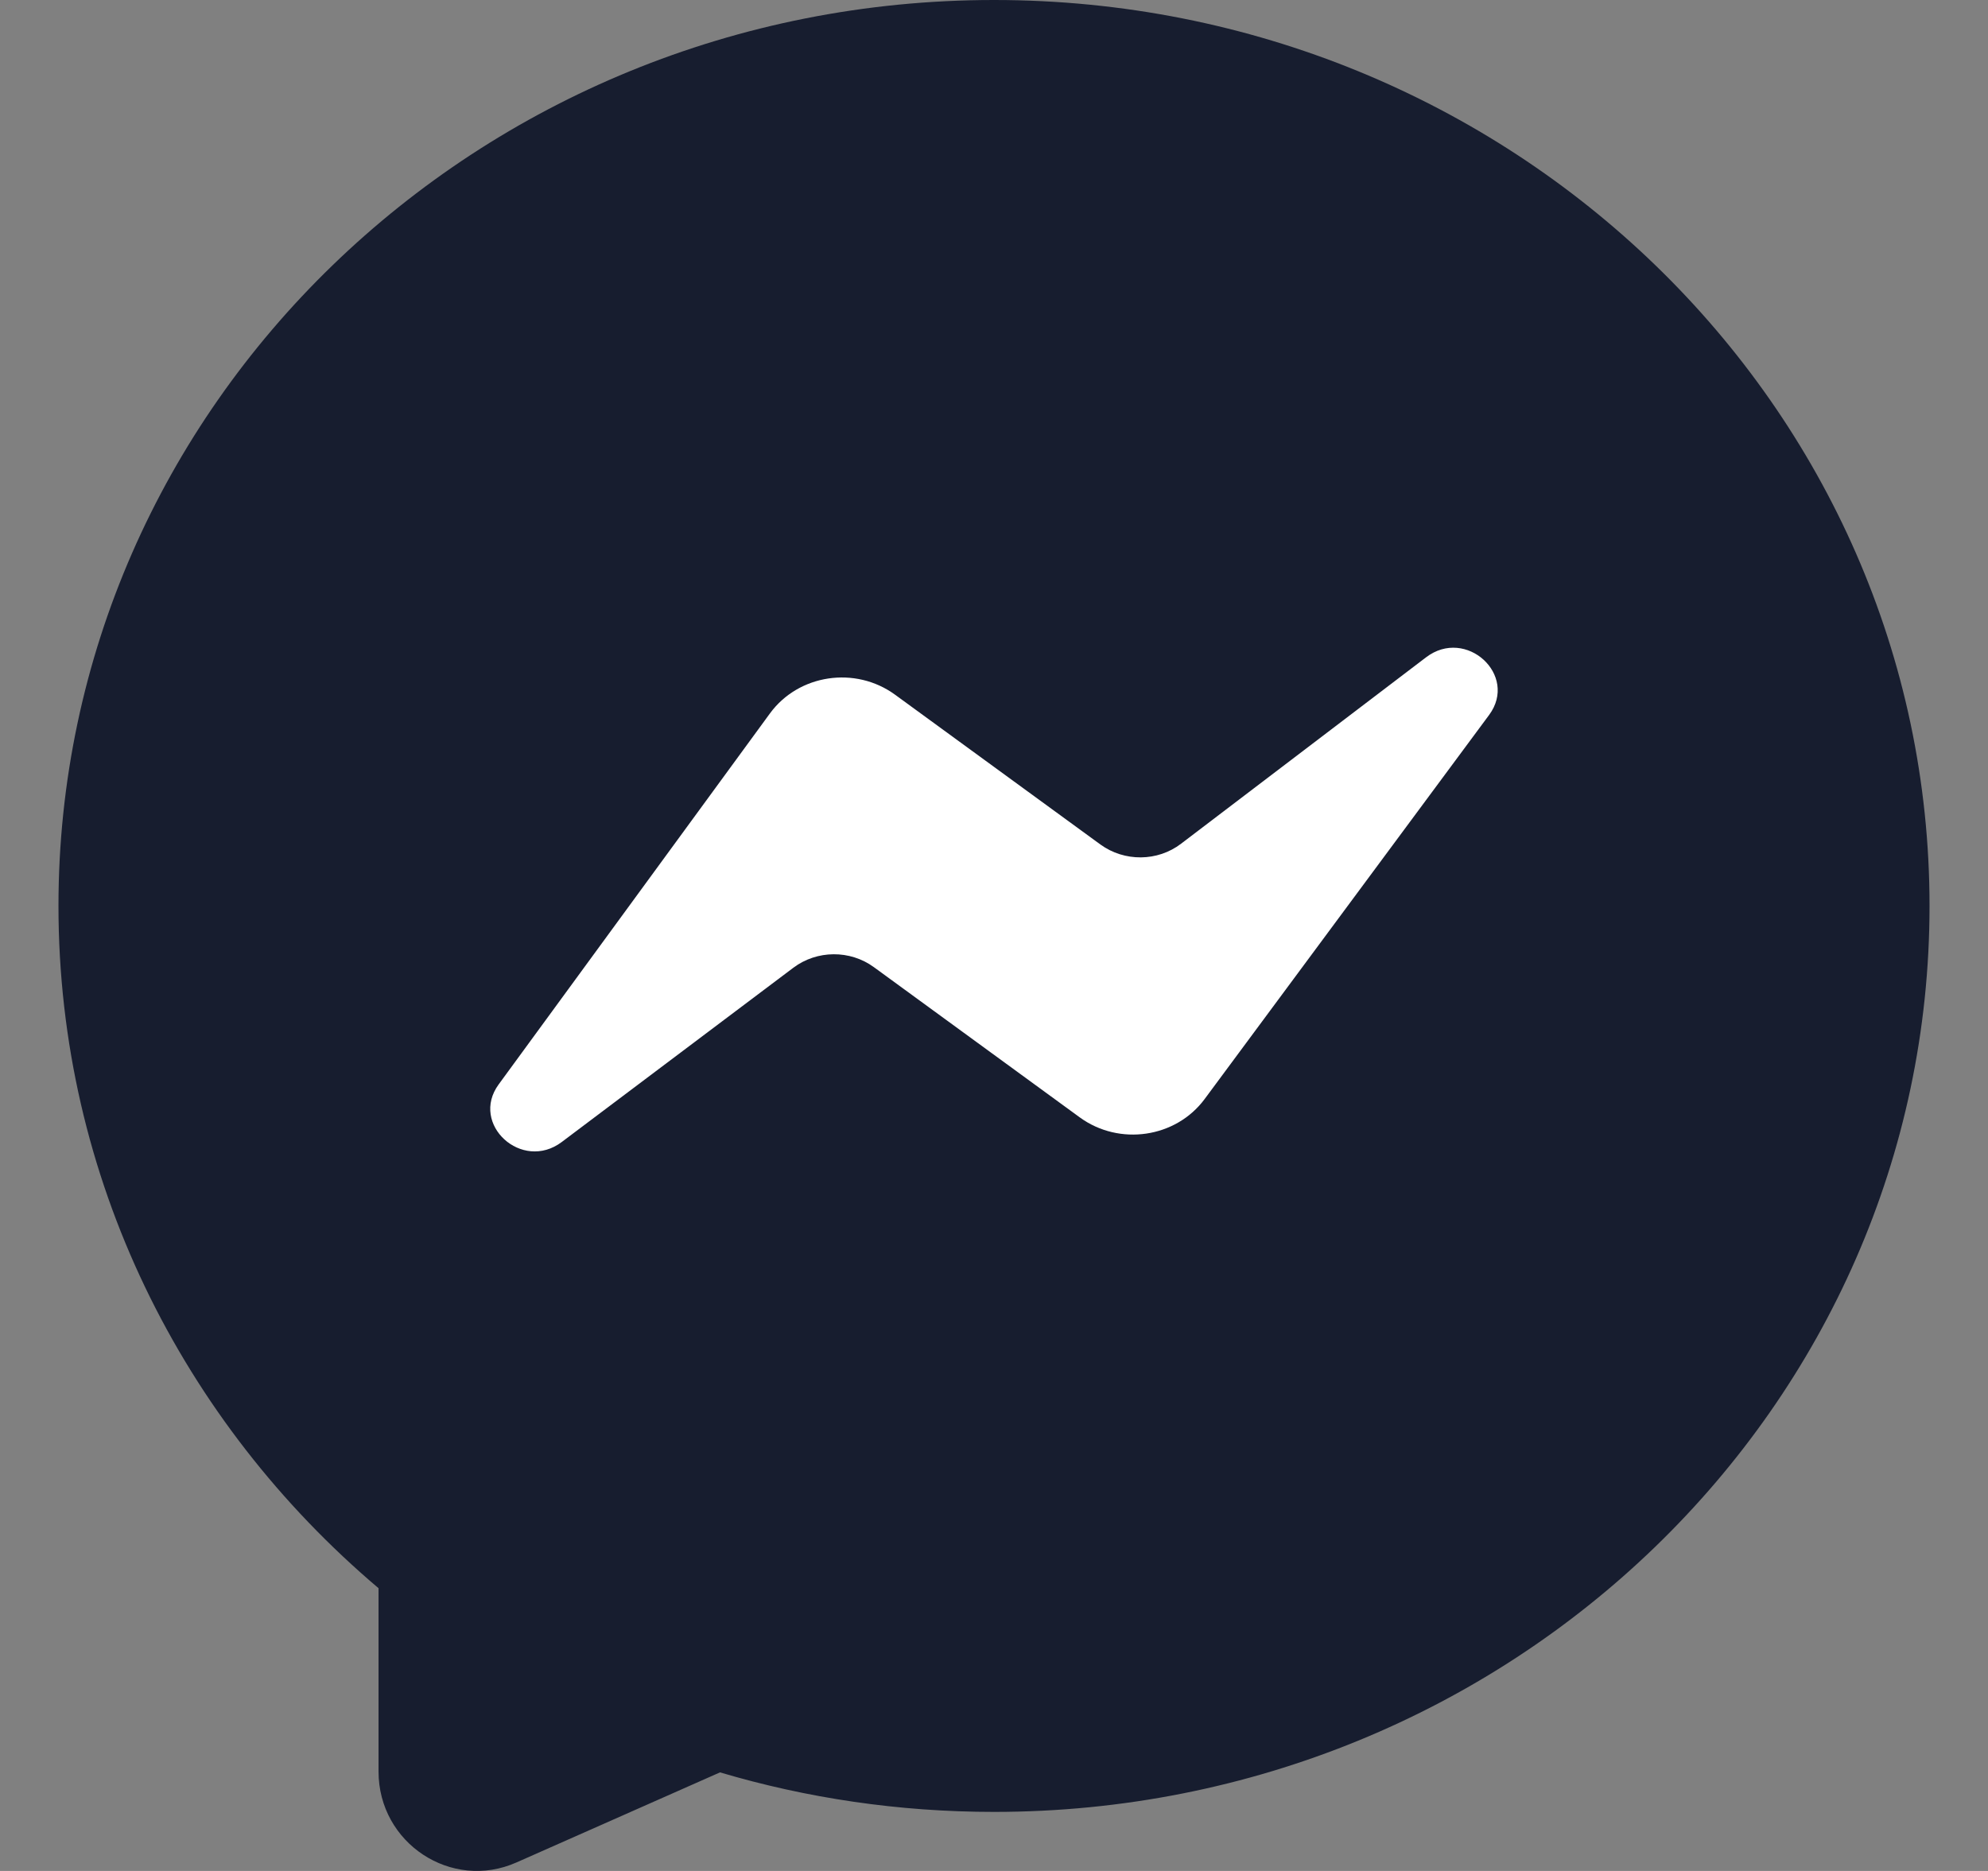<svg width="17" height="16" viewBox="0 0 17 16" fill="none" xmlns="http://www.w3.org/2000/svg">
<rect x="0" y="0" width="17" height="16" fill="#808080" stroke="none"/>
<path fill-rule="evenodd" clip-rule="evenodd" d="M8.5 15.495C12.918 15.495 16.5 12.026 16.5 7.747C16.5 3.469 12.918 0 8.5 0C4.082 0 0.5 3.469 0.5 7.747C0.5 10.075 1.56 12.162 3.237 13.582V15.15C3.237 15.763 3.861 16.174 4.417 15.927L6.157 15.157C6.898 15.377 7.685 15.495 8.5 15.495Z" fill="#171D2F"/>
<path d="M6.584 6.101L4.264 9.274C4.016 9.614 4.463 10.023 4.804 9.766L6.784 8.276C6.986 8.124 7.269 8.122 7.473 8.271L9.234 9.556C9.572 9.802 10.055 9.731 10.301 9.399L12.734 6.114C12.986 5.773 12.536 5.361 12.195 5.621L10.1 7.215C9.899 7.369 9.615 7.371 9.41 7.222L7.654 5.941C7.314 5.693 6.829 5.766 6.584 6.101Z" fill="white"/>
</svg>
